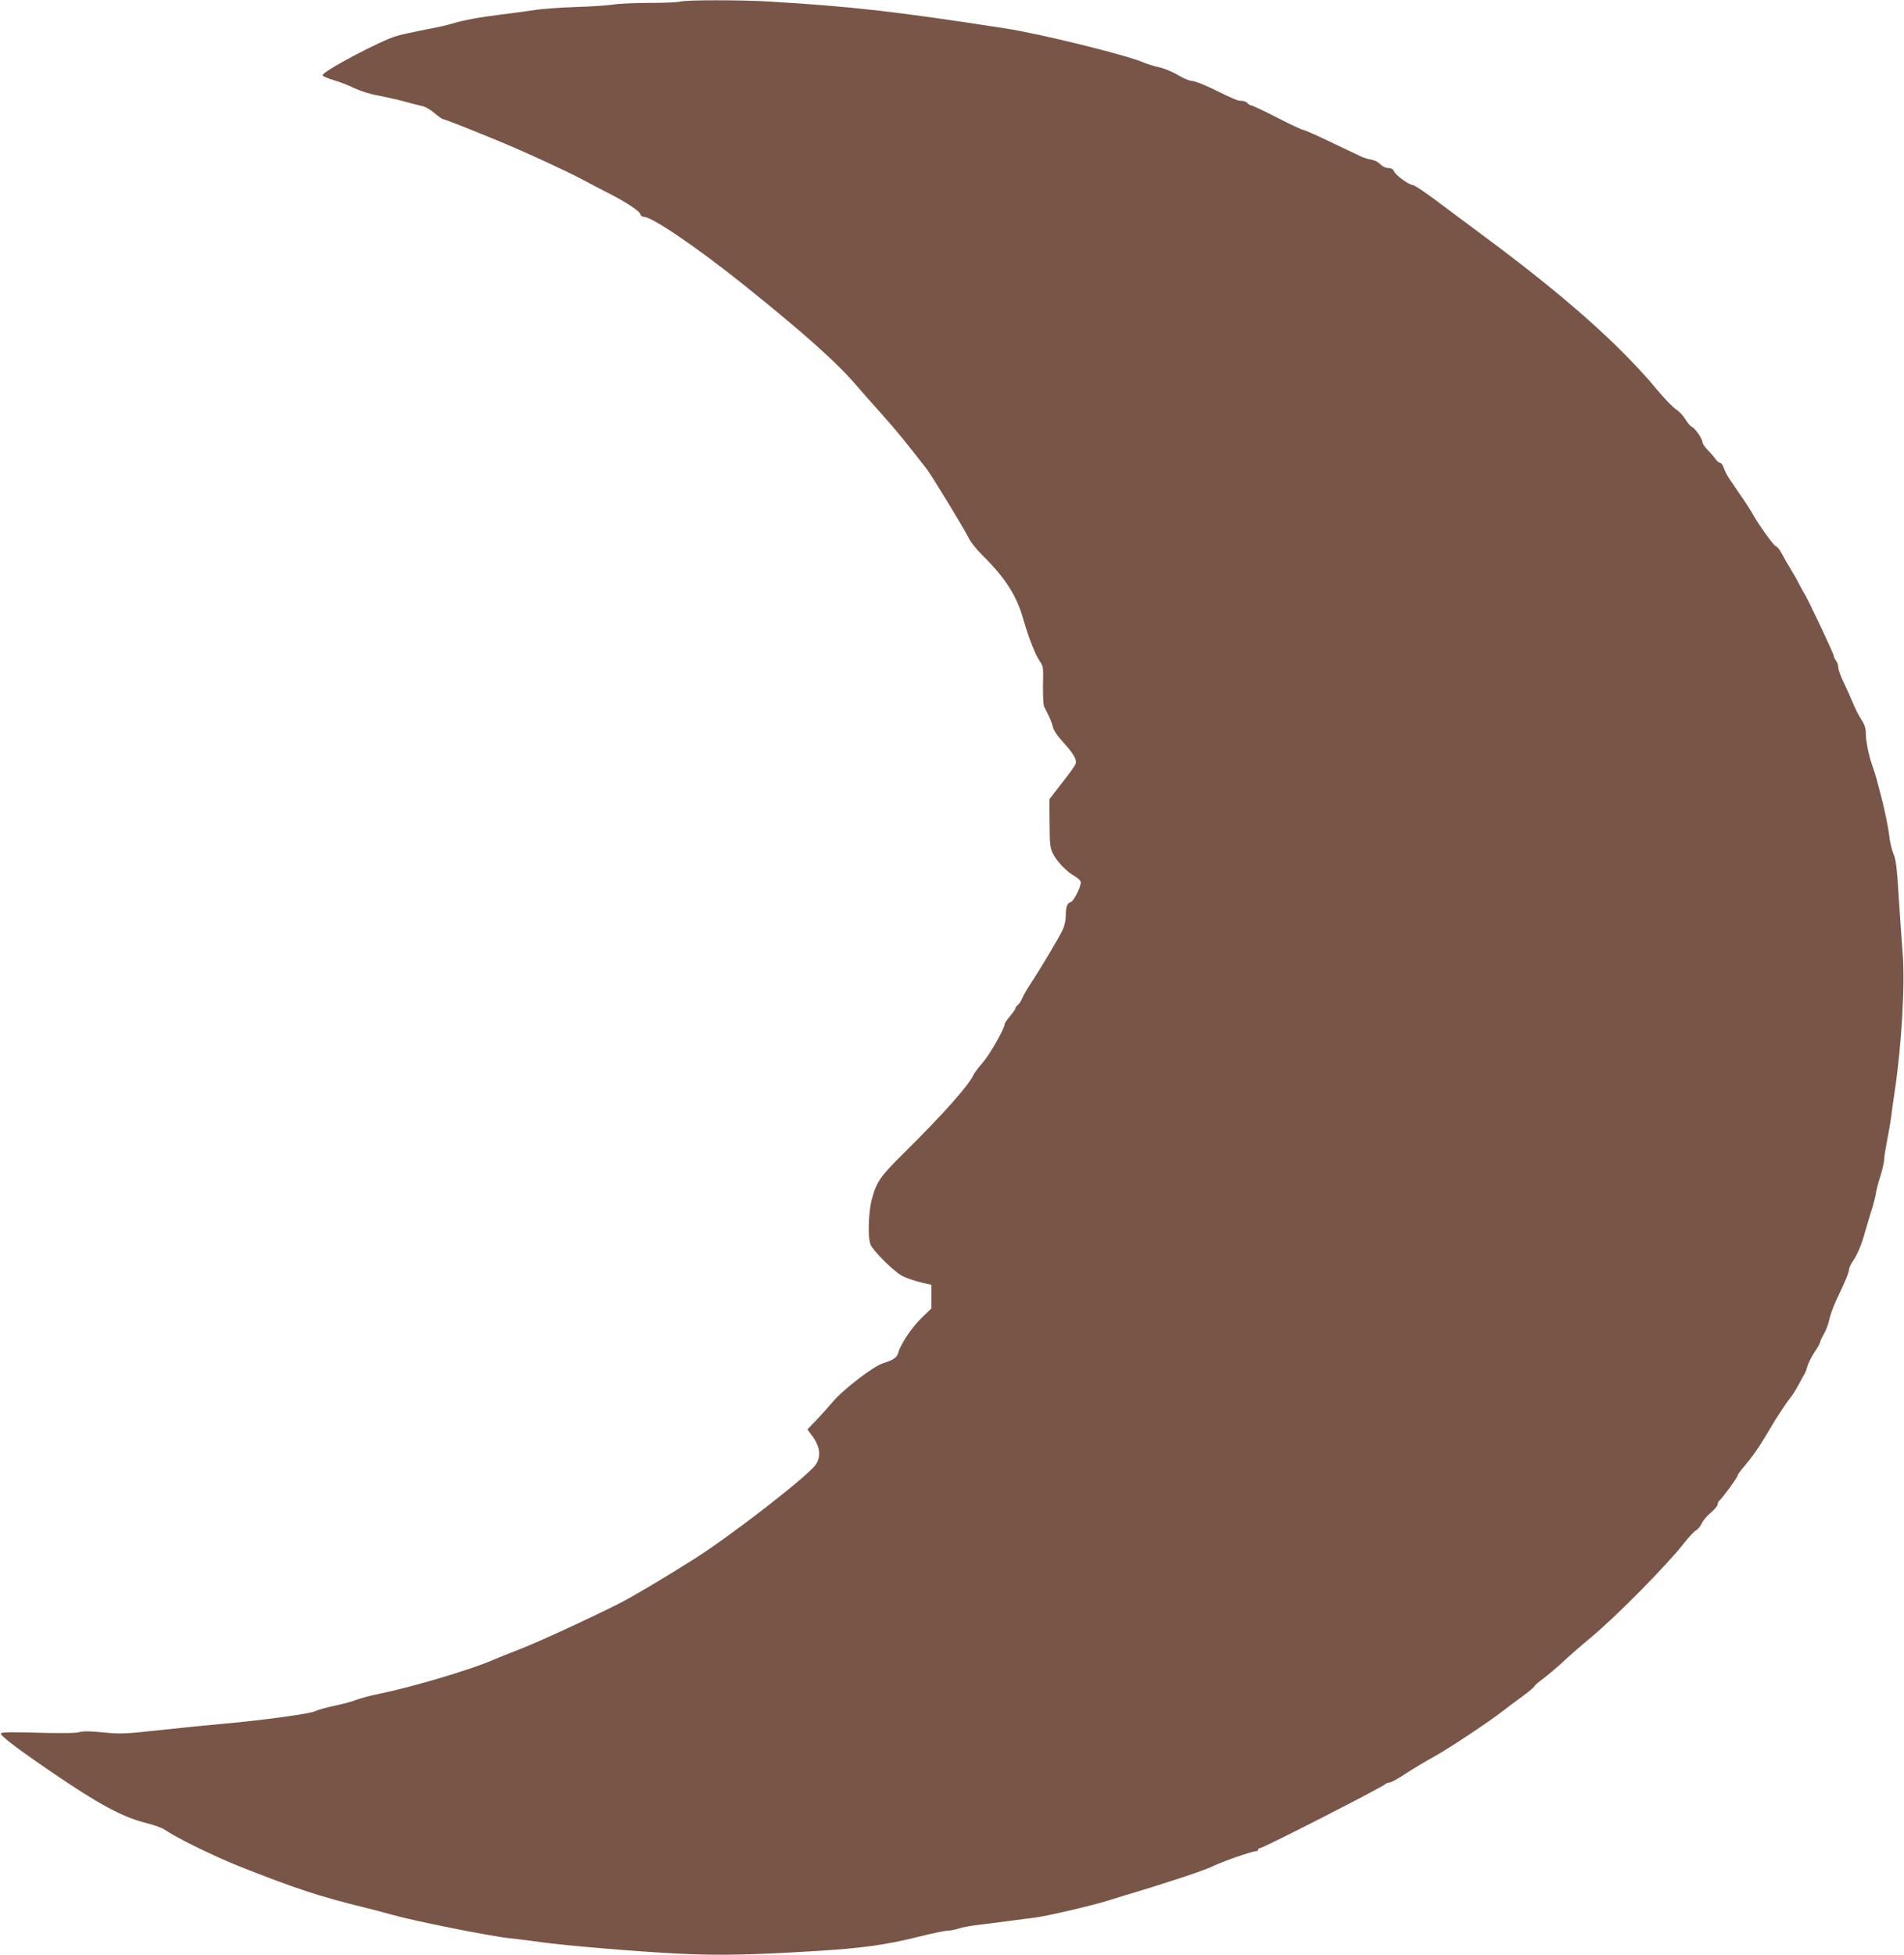 <?xml version="1.0" standalone="no"?>
<!DOCTYPE svg PUBLIC "-//W3C//DTD SVG 20010904//EN"
 "http://www.w3.org/TR/2001/REC-SVG-20010904/DTD/svg10.dtd">
<svg version="1.0" xmlns="http://www.w3.org/2000/svg"
 width="1247pt" height="1280pt" viewBox="0 0 1247 1280"
 preserveAspectRatio="xMidYMid meet">
<g transform="translate(0,1280) scale(0.1,-0.1)"
fill="#795548" stroke="none">
<path d="M4456 12790 c-15 -5 -107 -9 -205 -9 -97 0 -203 -5 -236 -11 -33 -5
-143 -13 -245 -16 -102 -3 -223 -12 -270 -20 -47 -7 -143 -20 -215 -29 -137
-16 -250 -37 -325 -60 -25 -8 -103 -26 -175 -39 -71 -14 -155 -32 -185 -41
-105 -29 -495 -236 -487 -258 2 -7 35 -21 73 -32 38 -11 99 -34 134 -52 38
-18 103 -39 155 -48 50 -10 128 -27 175 -40 47 -13 100 -26 118 -30 18 -4 53
-24 78 -46 25 -21 50 -39 55 -39 10 0 161 -59 369 -145 167 -69 430 -190 540
-248 52 -28 132 -70 176 -92 112 -57 202 -116 208 -137 2 -10 13 -18 24 -18
53 0 351 -203 652 -444 396 -317 620 -518 742 -663 24 -28 95 -109 159 -180
97 -108 157 -182 301 -367 32 -42 251 -402 271 -446 11 -25 50 -74 86 -110
156 -154 230 -269 275 -431 32 -112 78 -230 107 -270 22 -31 23 -41 20 -155
-1 -67 2 -130 7 -140 41 -80 51 -103 57 -132 4 -21 30 -60 67 -100 68 -75 92
-115 83 -142 -3 -11 -43 -67 -89 -125 l-83 -107 1 -156 c1 -141 3 -162 23
-202 25 -51 91 -119 143 -147 19 -11 36 -27 38 -36 5 -27 -45 -128 -67 -134
-22 -6 -31 -30 -31 -93 0 -25 -9 -64 -20 -87 -21 -47 -152 -266 -211 -354 -20
-30 -44 -71 -52 -90 -7 -19 -21 -40 -30 -48 -10 -7 -17 -18 -17 -23 0 -5 -16
-28 -35 -51 -19 -22 -35 -45 -35 -51 0 -29 -99 -203 -144 -253 -28 -32 -56
-69 -62 -83 -29 -65 -195 -252 -445 -500 -166 -164 -186 -192 -219 -311 -22
-82 -28 -247 -9 -296 15 -40 156 -181 209 -207 25 -13 78 -31 118 -41 l72 -17
0 -77 0 -77 -66 -64 c-65 -64 -136 -171 -150 -224 -8 -33 -34 -51 -100 -71
-62 -18 -266 -175 -331 -254 -26 -31 -74 -84 -106 -118 l-59 -61 25 -34 c57
-74 67 -138 31 -195 -44 -70 -561 -471 -803 -623 -218 -137 -396 -242 -480
-285 -202 -102 -535 -255 -651 -300 -69 -27 -147 -58 -175 -70 -140 -63 -534
-180 -755 -225 -52 -10 -118 -28 -147 -39 -28 -11 -94 -29 -145 -39 -52 -11
-108 -27 -124 -35 -33 -17 -341 -59 -599 -82 -93 -8 -282 -27 -418 -42 -230
-25 -258 -26 -370 -15 -87 9 -132 9 -157 2 -23 -7 -116 -8 -271 -4 -169 5
-238 4 -243 -4 -8 -13 101 -96 331 -253 309 -211 463 -294 616 -333 53 -13
109 -33 124 -44 77 -53 317 -171 486 -239 371 -147 526 -198 827 -272 47 -11
126 -32 175 -46 140 -40 648 -142 770 -154 61 -7 154 -18 208 -26 149 -22 642
-63 912 -76 255 -12 463 -8 875 17 308 18 473 41 685 94 88 22 174 40 191 40
17 0 49 6 72 14 22 8 84 19 138 25 55 7 146 18 204 26 58 8 128 17 155 20 85
11 385 81 485 113 52 17 129 40 170 52 88 26 116 35 320 101 85 28 175 61 200
74 52 26 249 95 274 95 9 0 16 5 16 10 0 6 5 10 11 10 21 0 801 398 824 421 5
5 17 9 26 9 9 0 57 26 105 58 49 32 136 84 194 116 97 54 353 224 445 296 22
17 77 59 123 92 45 33 82 64 82 69 0 4 26 27 58 50 31 23 86 70 122 103 36 34
121 109 190 166 170 142 495 471 610 618 30 38 65 76 78 83 13 7 29 27 37 45
7 17 34 49 59 70 25 21 46 46 46 56 0 9 5 20 10 23 15 9 120 153 120 164 0 6
17 30 38 54 63 75 103 132 165 237 45 77 42 71 91 146 21 32 47 68 56 79 10
11 32 47 50 80 18 33 35 65 39 70 4 6 13 29 19 52 7 22 28 64 47 92 19 28 35
56 35 62 0 7 11 31 25 55 14 23 30 66 36 96 6 29 28 89 49 133 55 115 80 175
80 195 0 9 12 35 27 56 29 43 58 112 78 189 8 28 25 85 38 127 14 42 28 96 32
120 3 24 17 78 31 120 13 42 24 90 24 106 0 17 9 72 19 123 10 52 22 119 26
149 3 30 15 111 25 180 45 304 68 702 51 904 -6 77 -18 245 -26 371 -11 185
-18 239 -34 275 -10 25 -22 72 -26 105 -6 62 -34 198 -61 295 -8 30 -19 73
-25 95 -6 22 -17 56 -24 75 -24 66 -45 168 -45 216 0 36 -7 59 -30 94 -17 26
-41 74 -54 106 -13 32 -40 93 -60 134 -20 41 -36 86 -36 100 0 14 -7 34 -15
44 -8 11 -15 26 -15 33 0 13 -170 372 -190 403 -6 8 -19 33 -31 55 -11 22 -27
51 -35 65 -45 74 -65 109 -85 147 -13 24 -30 45 -40 48 -15 5 -123 157 -158
224 -8 14 -33 52 -55 85 -23 32 -45 66 -51 74 -5 9 -22 33 -37 55 -15 21 -32
54 -38 73 -6 19 -17 34 -25 34 -7 0 -19 10 -28 23 -8 12 -31 39 -51 59 -20 20
-36 44 -36 53 0 22 -49 93 -69 100 -9 3 -28 26 -43 50 -15 25 -43 54 -61 65
-18 11 -74 68 -123 127 -244 294 -606 615 -1134 1006 -124 92 -247 184 -275
205 -98 75 -183 132 -196 132 -22 0 -107 62 -118 87 -7 16 -19 23 -39 23 -17
0 -38 10 -52 25 -13 14 -39 27 -59 30 -20 3 -49 12 -66 20 -16 8 -106 50 -198
94 -93 45 -175 81 -183 81 -7 0 -84 36 -170 80 -86 44 -162 80 -169 80 -7 0
-18 7 -25 15 -7 8 -24 15 -39 15 -27 0 -40 6 -201 84 -52 25 -108 46 -123 46
-15 0 -57 17 -91 38 -35 21 -90 44 -122 51 -33 7 -79 21 -104 32 -121 51 -678
188 -905 223 -733 113 -1002 143 -1545 176 -185 11 -546 11 -584 0z"/>
</g>
</svg>
